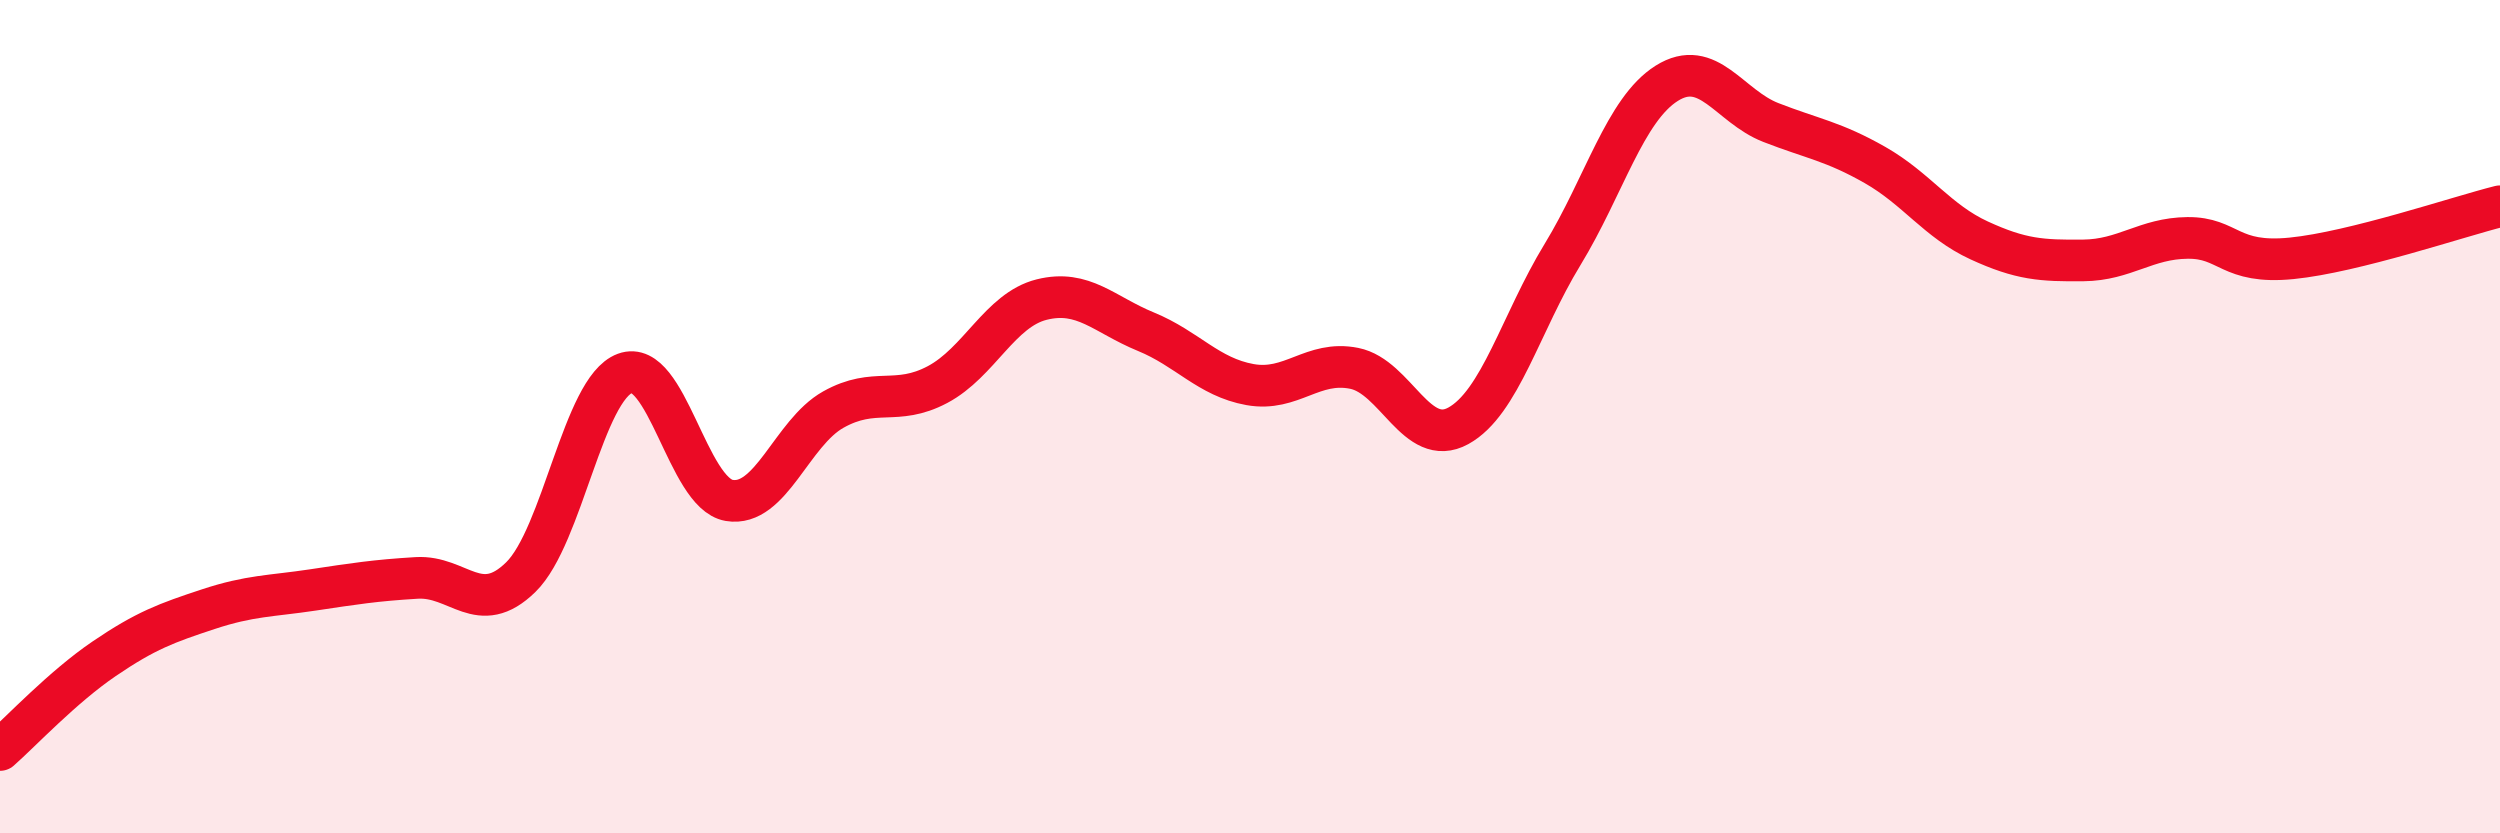 
    <svg width="60" height="20" viewBox="0 0 60 20" xmlns="http://www.w3.org/2000/svg">
      <path
        d="M 0,18 C 0.5,17.56 1.5,16.49 2.5,15.81 C 3.5,15.13 4,14.95 5,14.62 C 6,14.29 6.5,14.31 7.5,14.16 C 8.5,14.01 9,13.93 10,13.87 C 11,13.81 11.5,14.83 12.5,13.85 C 13.5,12.87 14,9.33 15,8.96 C 16,8.59 16.5,11.84 17.5,12.01 C 18.5,12.18 19,10.39 20,9.83 C 21,9.27 21.5,9.76 22.5,9.23 C 23.5,8.7 24,7.44 25,7.19 C 26,6.94 26.5,7.55 27.5,7.96 C 28.5,8.37 29,9.05 30,9.23 C 31,9.41 31.5,8.64 32.5,8.84 C 33.5,9.04 34,10.77 35,10.22 C 36,9.67 36.5,7.75 37.5,6.11 C 38.5,4.47 39,2.63 40,2 C 41,1.37 41.5,2.55 42.5,2.94 C 43.5,3.33 44,3.39 45,3.96 C 46,4.53 46.5,5.31 47.5,5.77 C 48.5,6.23 49,6.26 50,6.25 C 51,6.24 51.5,5.72 52.5,5.71 C 53.5,5.7 53.5,6.35 55,6.2 C 56.5,6.05 59,5.2 60,4.95L60 20L0 20Z"
        fill="#EB0A25"
        opacity="0.1"
        stroke-linecap="round"
        stroke-linejoin="round"
      />
      <path
        d="M 0,18 C 0.5,17.56 1.5,16.49 2.5,15.81 C 3.5,15.13 4,14.95 5,14.62 C 6,14.29 6.5,14.31 7.5,14.16 C 8.5,14.01 9,13.93 10,13.87 C 11,13.81 11.5,14.83 12.5,13.85 C 13.5,12.87 14,9.33 15,8.96 C 16,8.59 16.5,11.84 17.5,12.01 C 18.5,12.18 19,10.39 20,9.83 C 21,9.27 21.5,9.76 22.5,9.23 C 23.5,8.7 24,7.44 25,7.19 C 26,6.94 26.5,7.55 27.5,7.96 C 28.5,8.37 29,9.05 30,9.23 C 31,9.41 31.5,8.64 32.5,8.84 C 33.5,9.04 34,10.77 35,10.22 C 36,9.67 36.5,7.75 37.5,6.11 C 38.5,4.47 39,2.63 40,2 C 41,1.37 41.5,2.55 42.5,2.94 C 43.5,3.33 44,3.39 45,3.96 C 46,4.53 46.5,5.31 47.5,5.77 C 48.5,6.23 49,6.26 50,6.25 C 51,6.24 51.5,5.72 52.5,5.71 C 53.5,5.7 53.5,6.35 55,6.2 C 56.5,6.05 59,5.2 60,4.95"
        stroke="#EB0A25"
        stroke-width="1"
        fill="none"
        stroke-linecap="round"
        stroke-linejoin="round"
      />
    </svg>
  